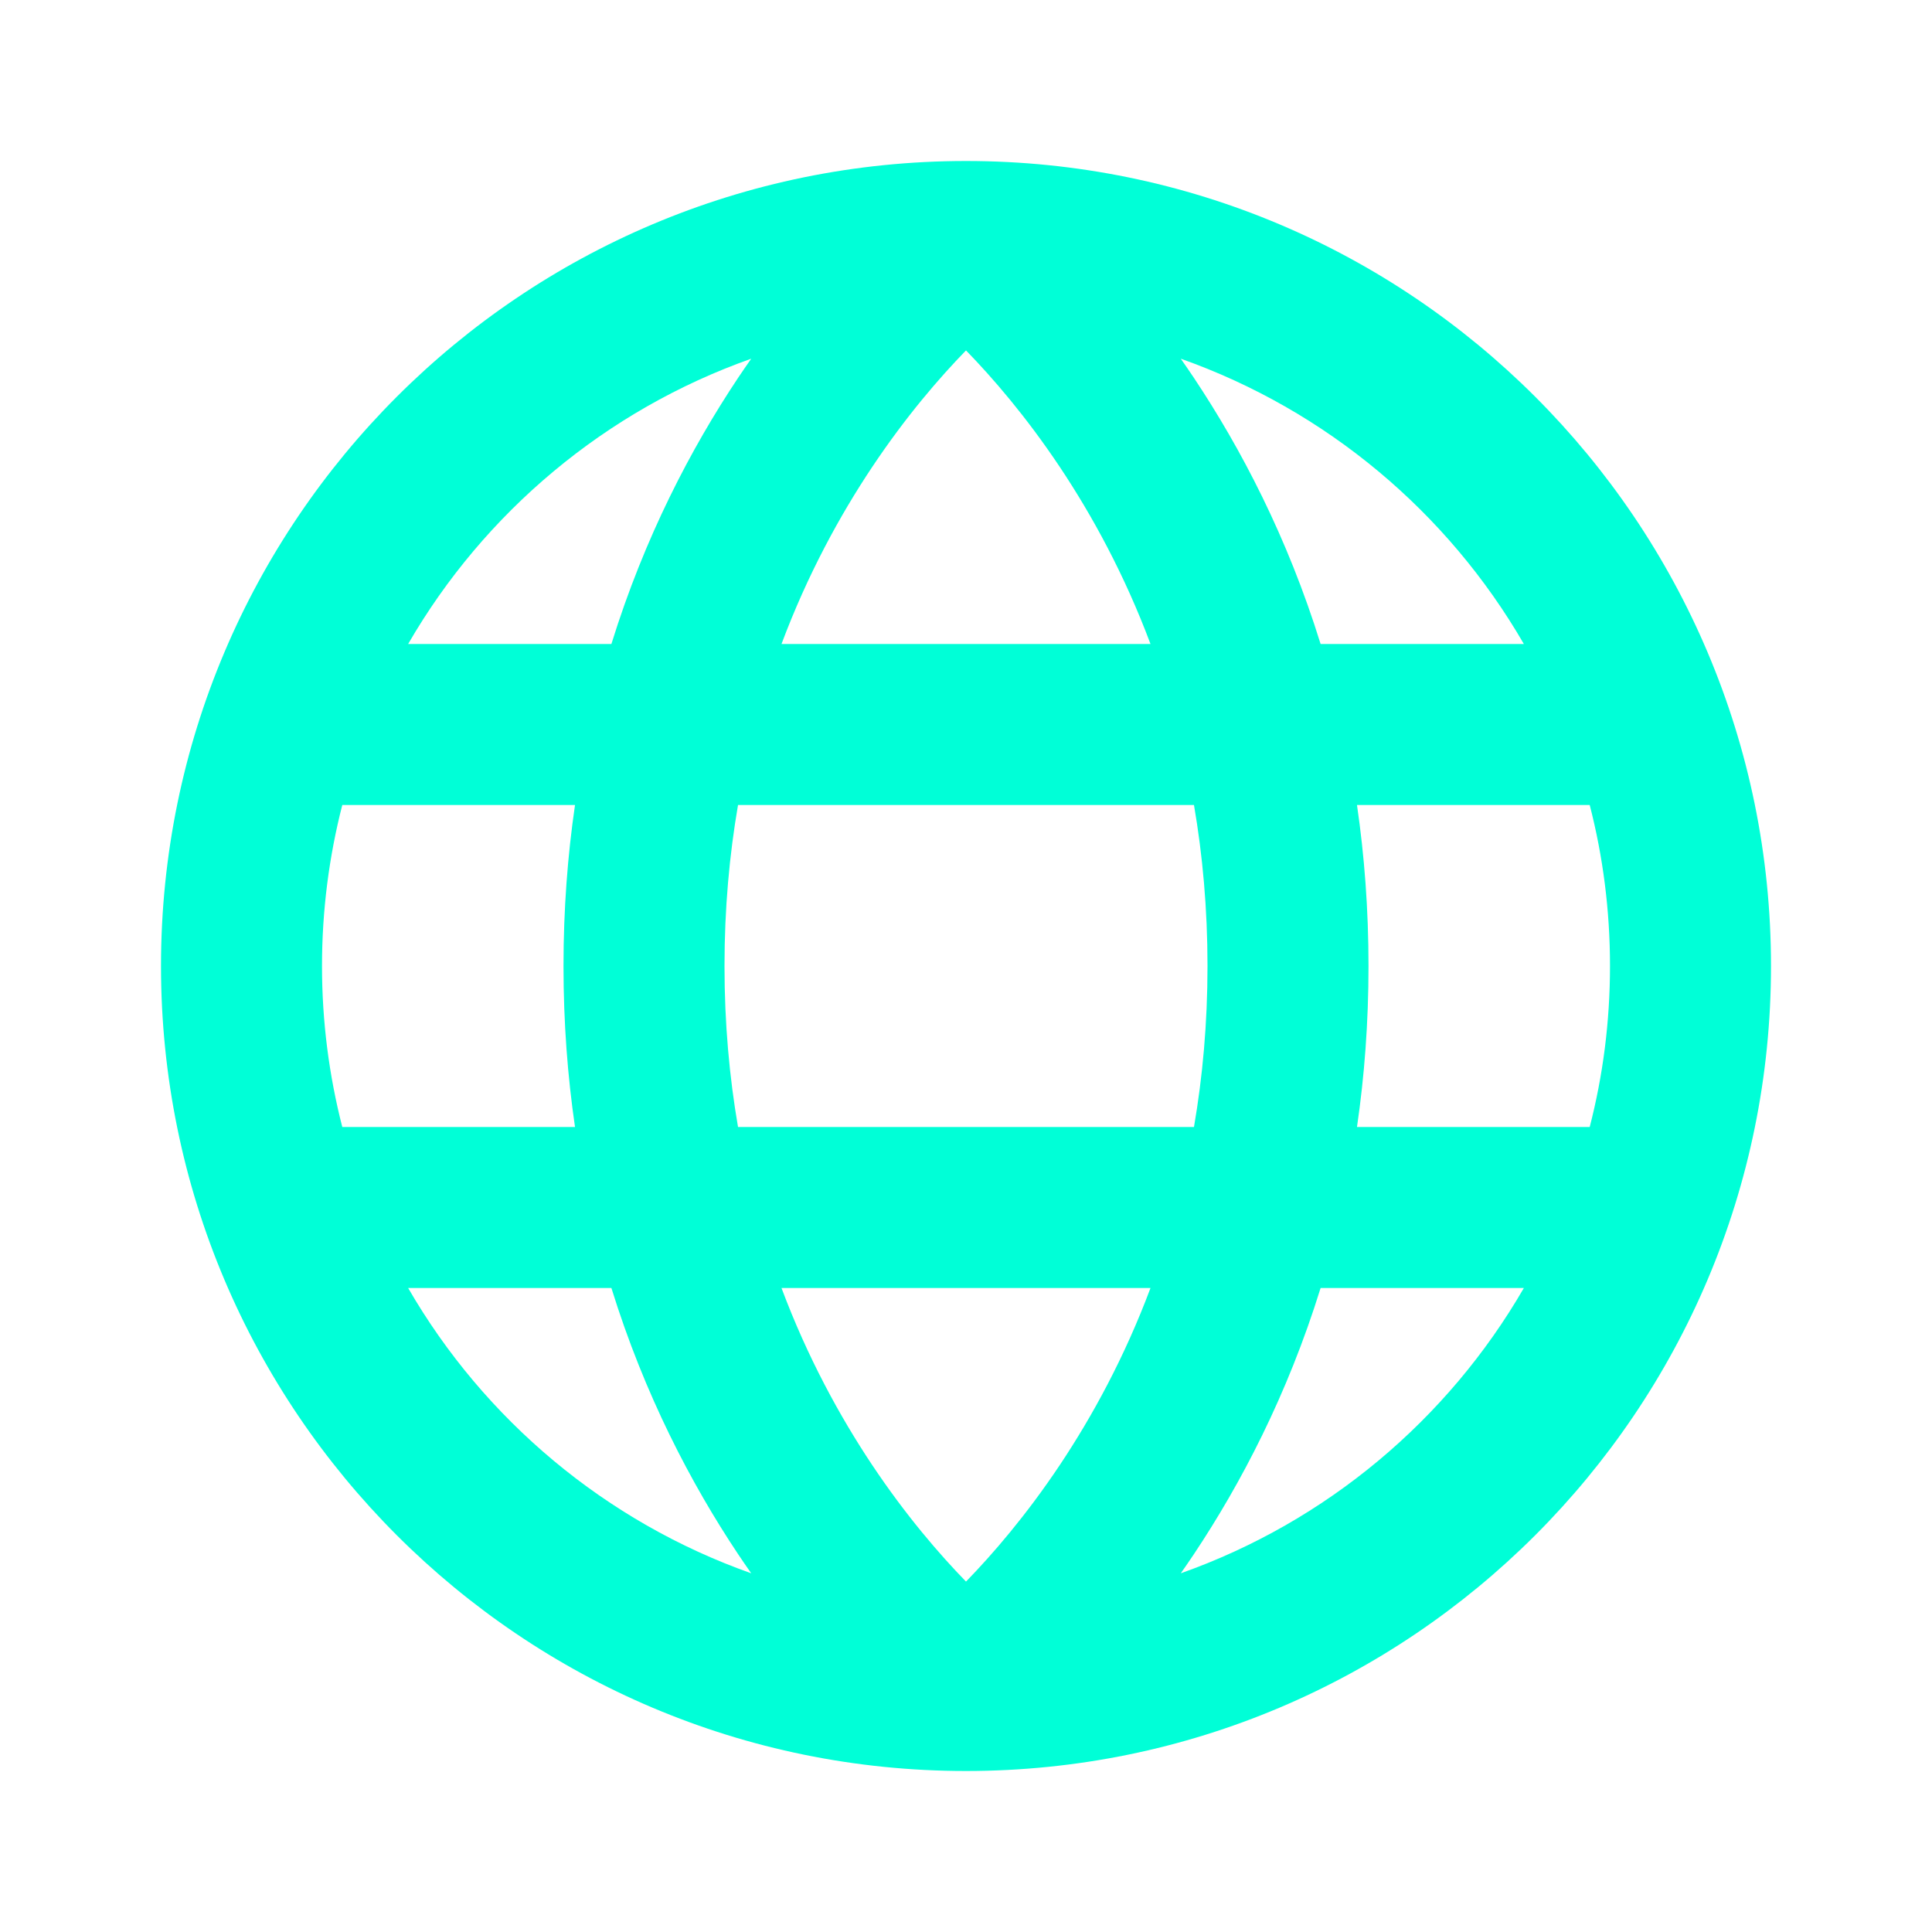 <svg width="24" height="24" viewBox="0 0 24 24" fill="none" xmlns="http://www.w3.org/2000/svg">
<path fill-rule="evenodd" clip-rule="evenodd" d="M19.748 14C19.913 13.361 20 12.691 20 12C20 11.309 19.913 10.639 19.748 10H16.857C16.949 10.629 17 11.296 17 12C17 12.704 16.949 13.371 16.857 14L19.748 14ZM14.832 14H9.168C9.061 13.38 9 12.713 9 12C9 11.286 9.061 10.62 9.168 10H14.832C14.939 10.62 15 11.286 15 12C15 12.713 14.939 13.38 14.832 14ZM16.405 8H18.93C17.984 6.364 16.475 5.095 14.668 4.456C14.723 4.534 14.777 4.613 14.832 4.695C15.413 5.567 15.992 6.669 16.405 8ZM12 4.353C12.326 4.688 12.746 5.172 13.168 5.805C13.567 6.404 13.968 7.135 14.292 8L9.708 8C10.032 7.135 10.433 6.404 10.832 5.805C11.254 5.172 11.674 4.688 12 4.353ZM14.292 16C13.968 16.865 13.567 17.596 13.168 18.195C12.746 18.828 12.326 19.312 12 19.647C11.674 19.312 11.254 18.828 10.832 18.195C10.433 17.596 10.032 16.865 9.708 16H14.292ZM14.668 19.544C14.723 19.466 14.777 19.387 14.832 19.305C15.413 18.433 15.992 17.331 16.405 16L18.93 16C17.984 17.636 16.475 18.905 14.668 19.544ZM7 12C7 11.296 7.051 10.629 7.143 10H4.252C4.088 10.639 4 11.309 4 12C4 12.691 4.088 13.361 4.252 14H7.143C7.051 13.371 7 12.704 7 12ZM9.168 4.695C9.223 4.613 9.277 4.534 9.332 4.456C7.525 5.095 6.016 6.364 5.07 8H7.595C8.008 6.669 8.587 5.567 9.168 4.695ZM5.07 16H7.595C8.008 17.331 8.587 18.433 9.168 19.305C9.223 19.387 9.277 19.466 9.332 19.544C7.525 18.905 6.016 17.636 5.07 16ZM12 22C17.523 22 22 17.523 22 12C22 6.477 17.523 2 12 2C6.477 2 2 6.477 2 12C2 17.523 6.477 22 12 22Z" fill="#00FFD7"/>
</svg>
